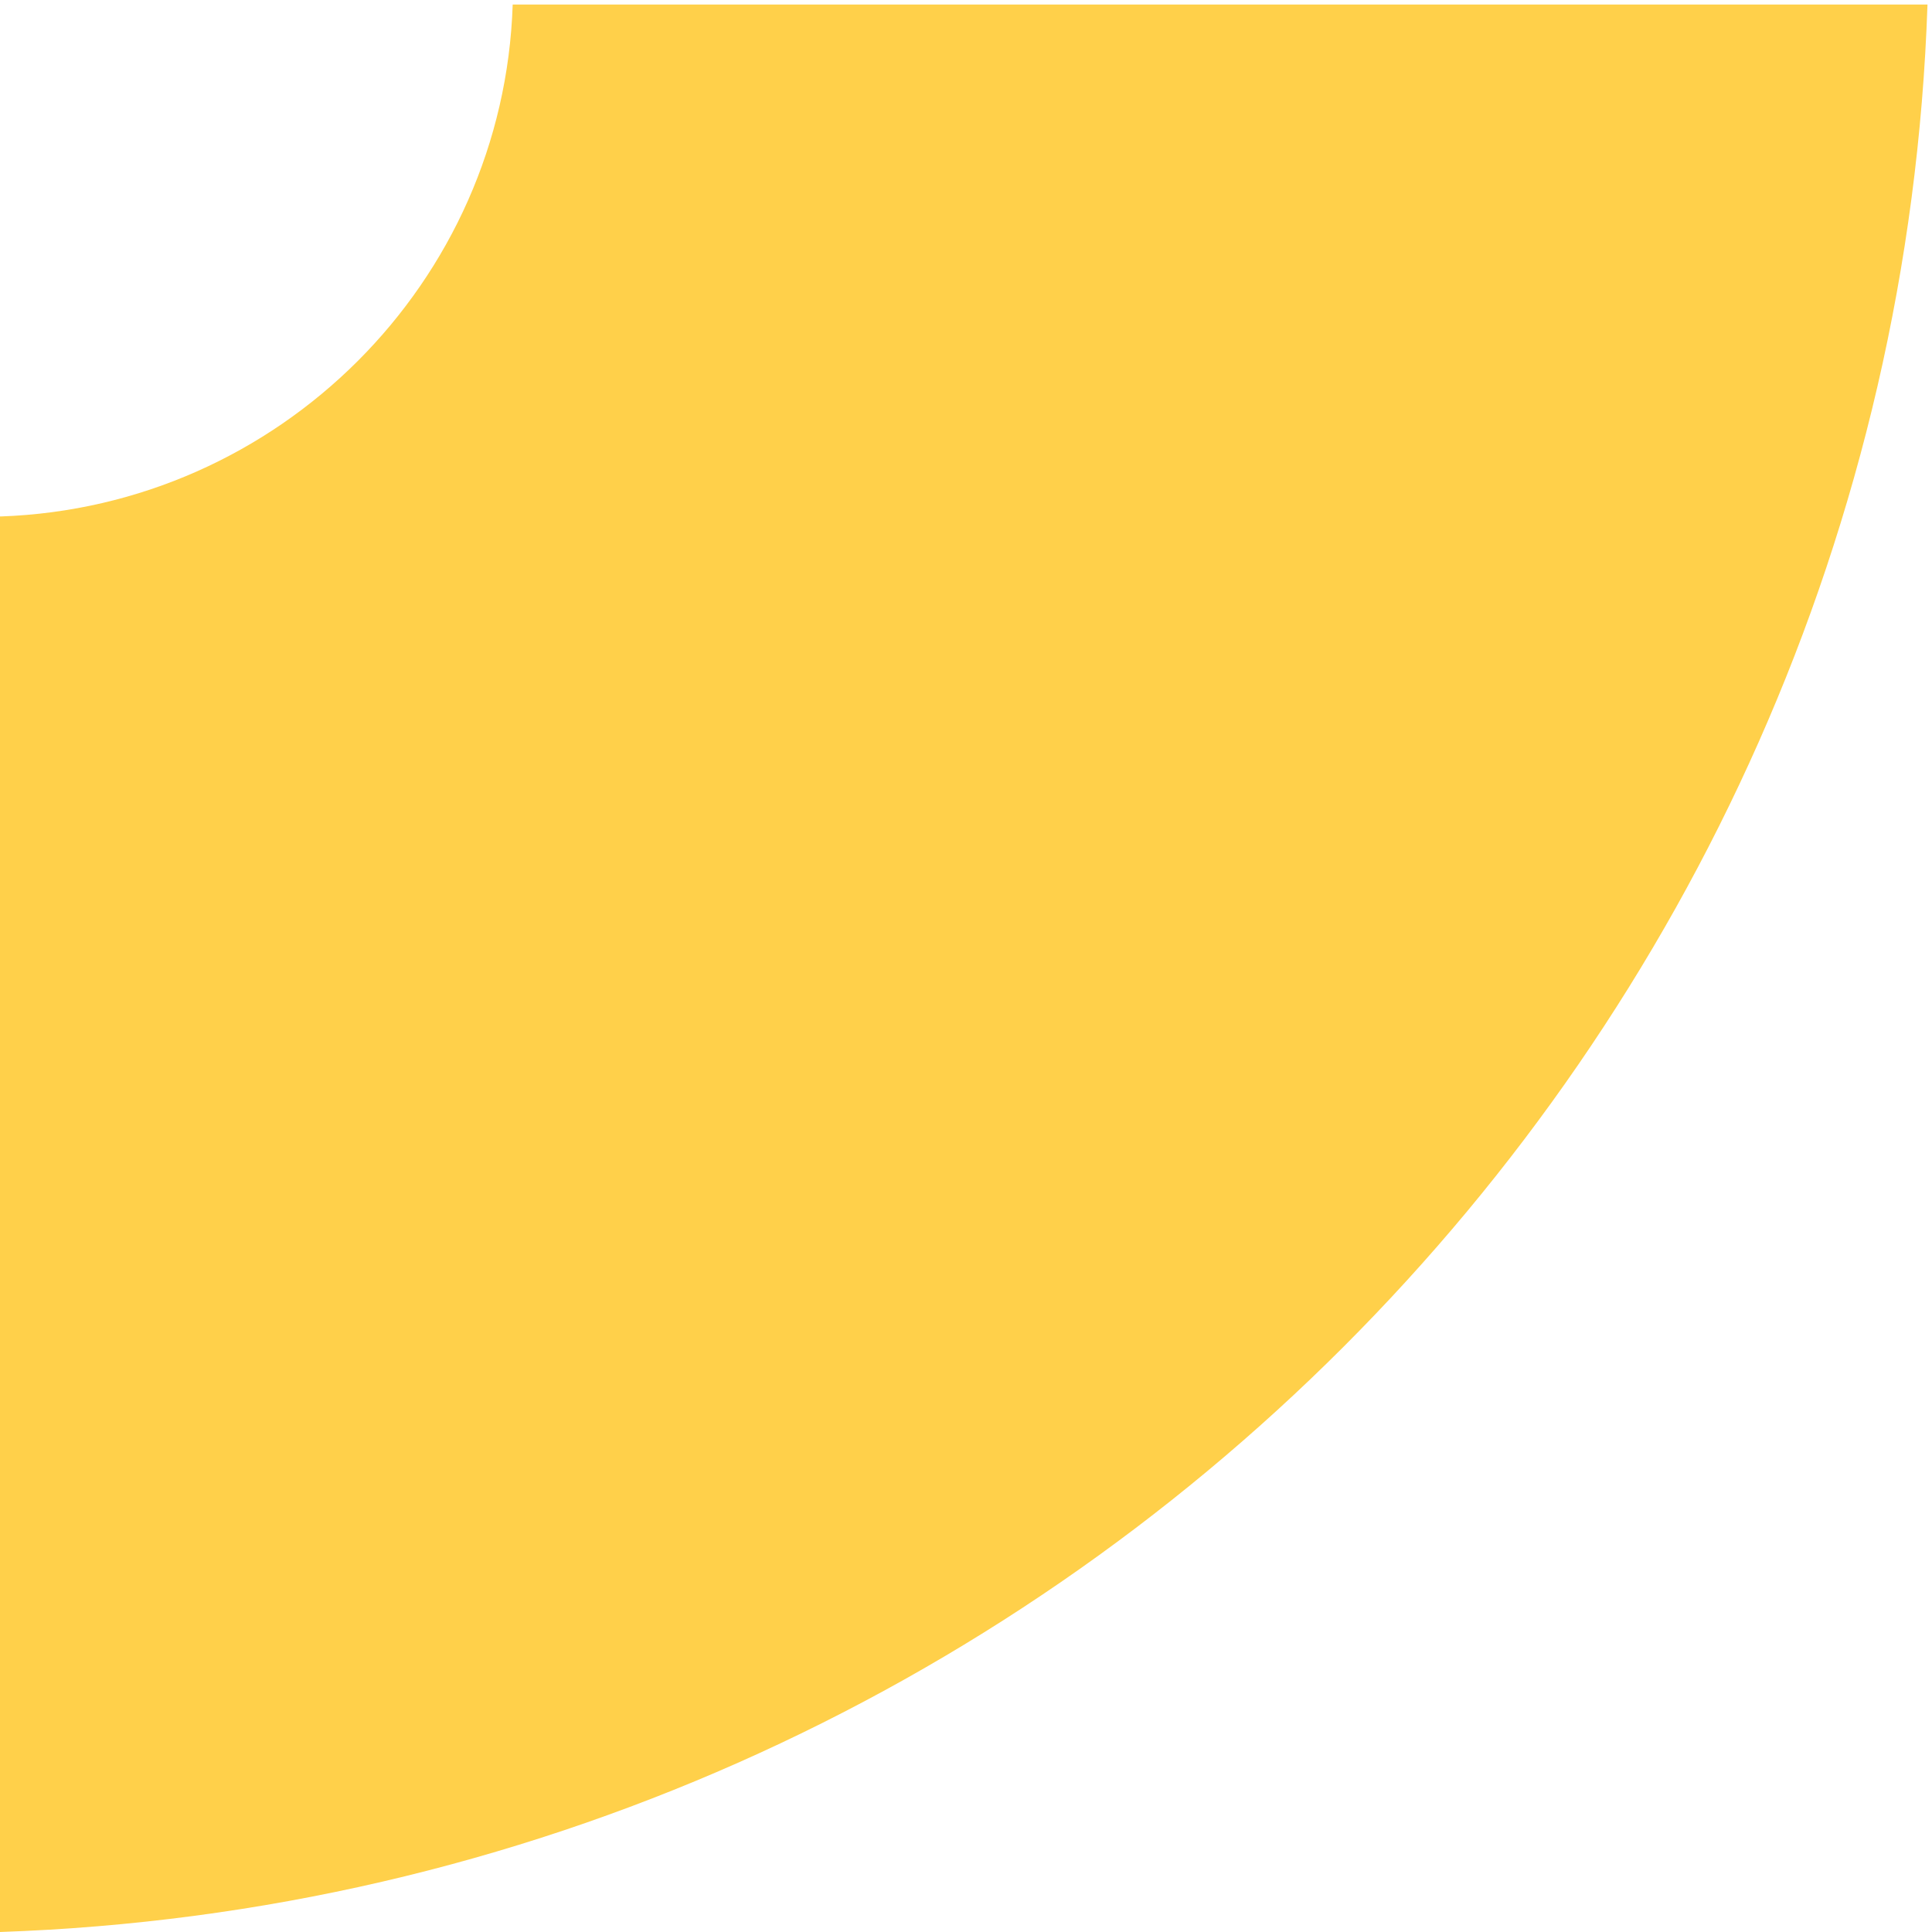 <svg width="257" height="257" viewBox="0 0 257 257" fill="none" xmlns="http://www.w3.org/2000/svg">
<path d="M0.1 68.7C37.1 67.4 67 37.6 68.2 0.6H256.4C251.7 139.8 139.3 252.2 0 257V68.7H0.1Z" fill="#FFD04A"/>
</svg>
